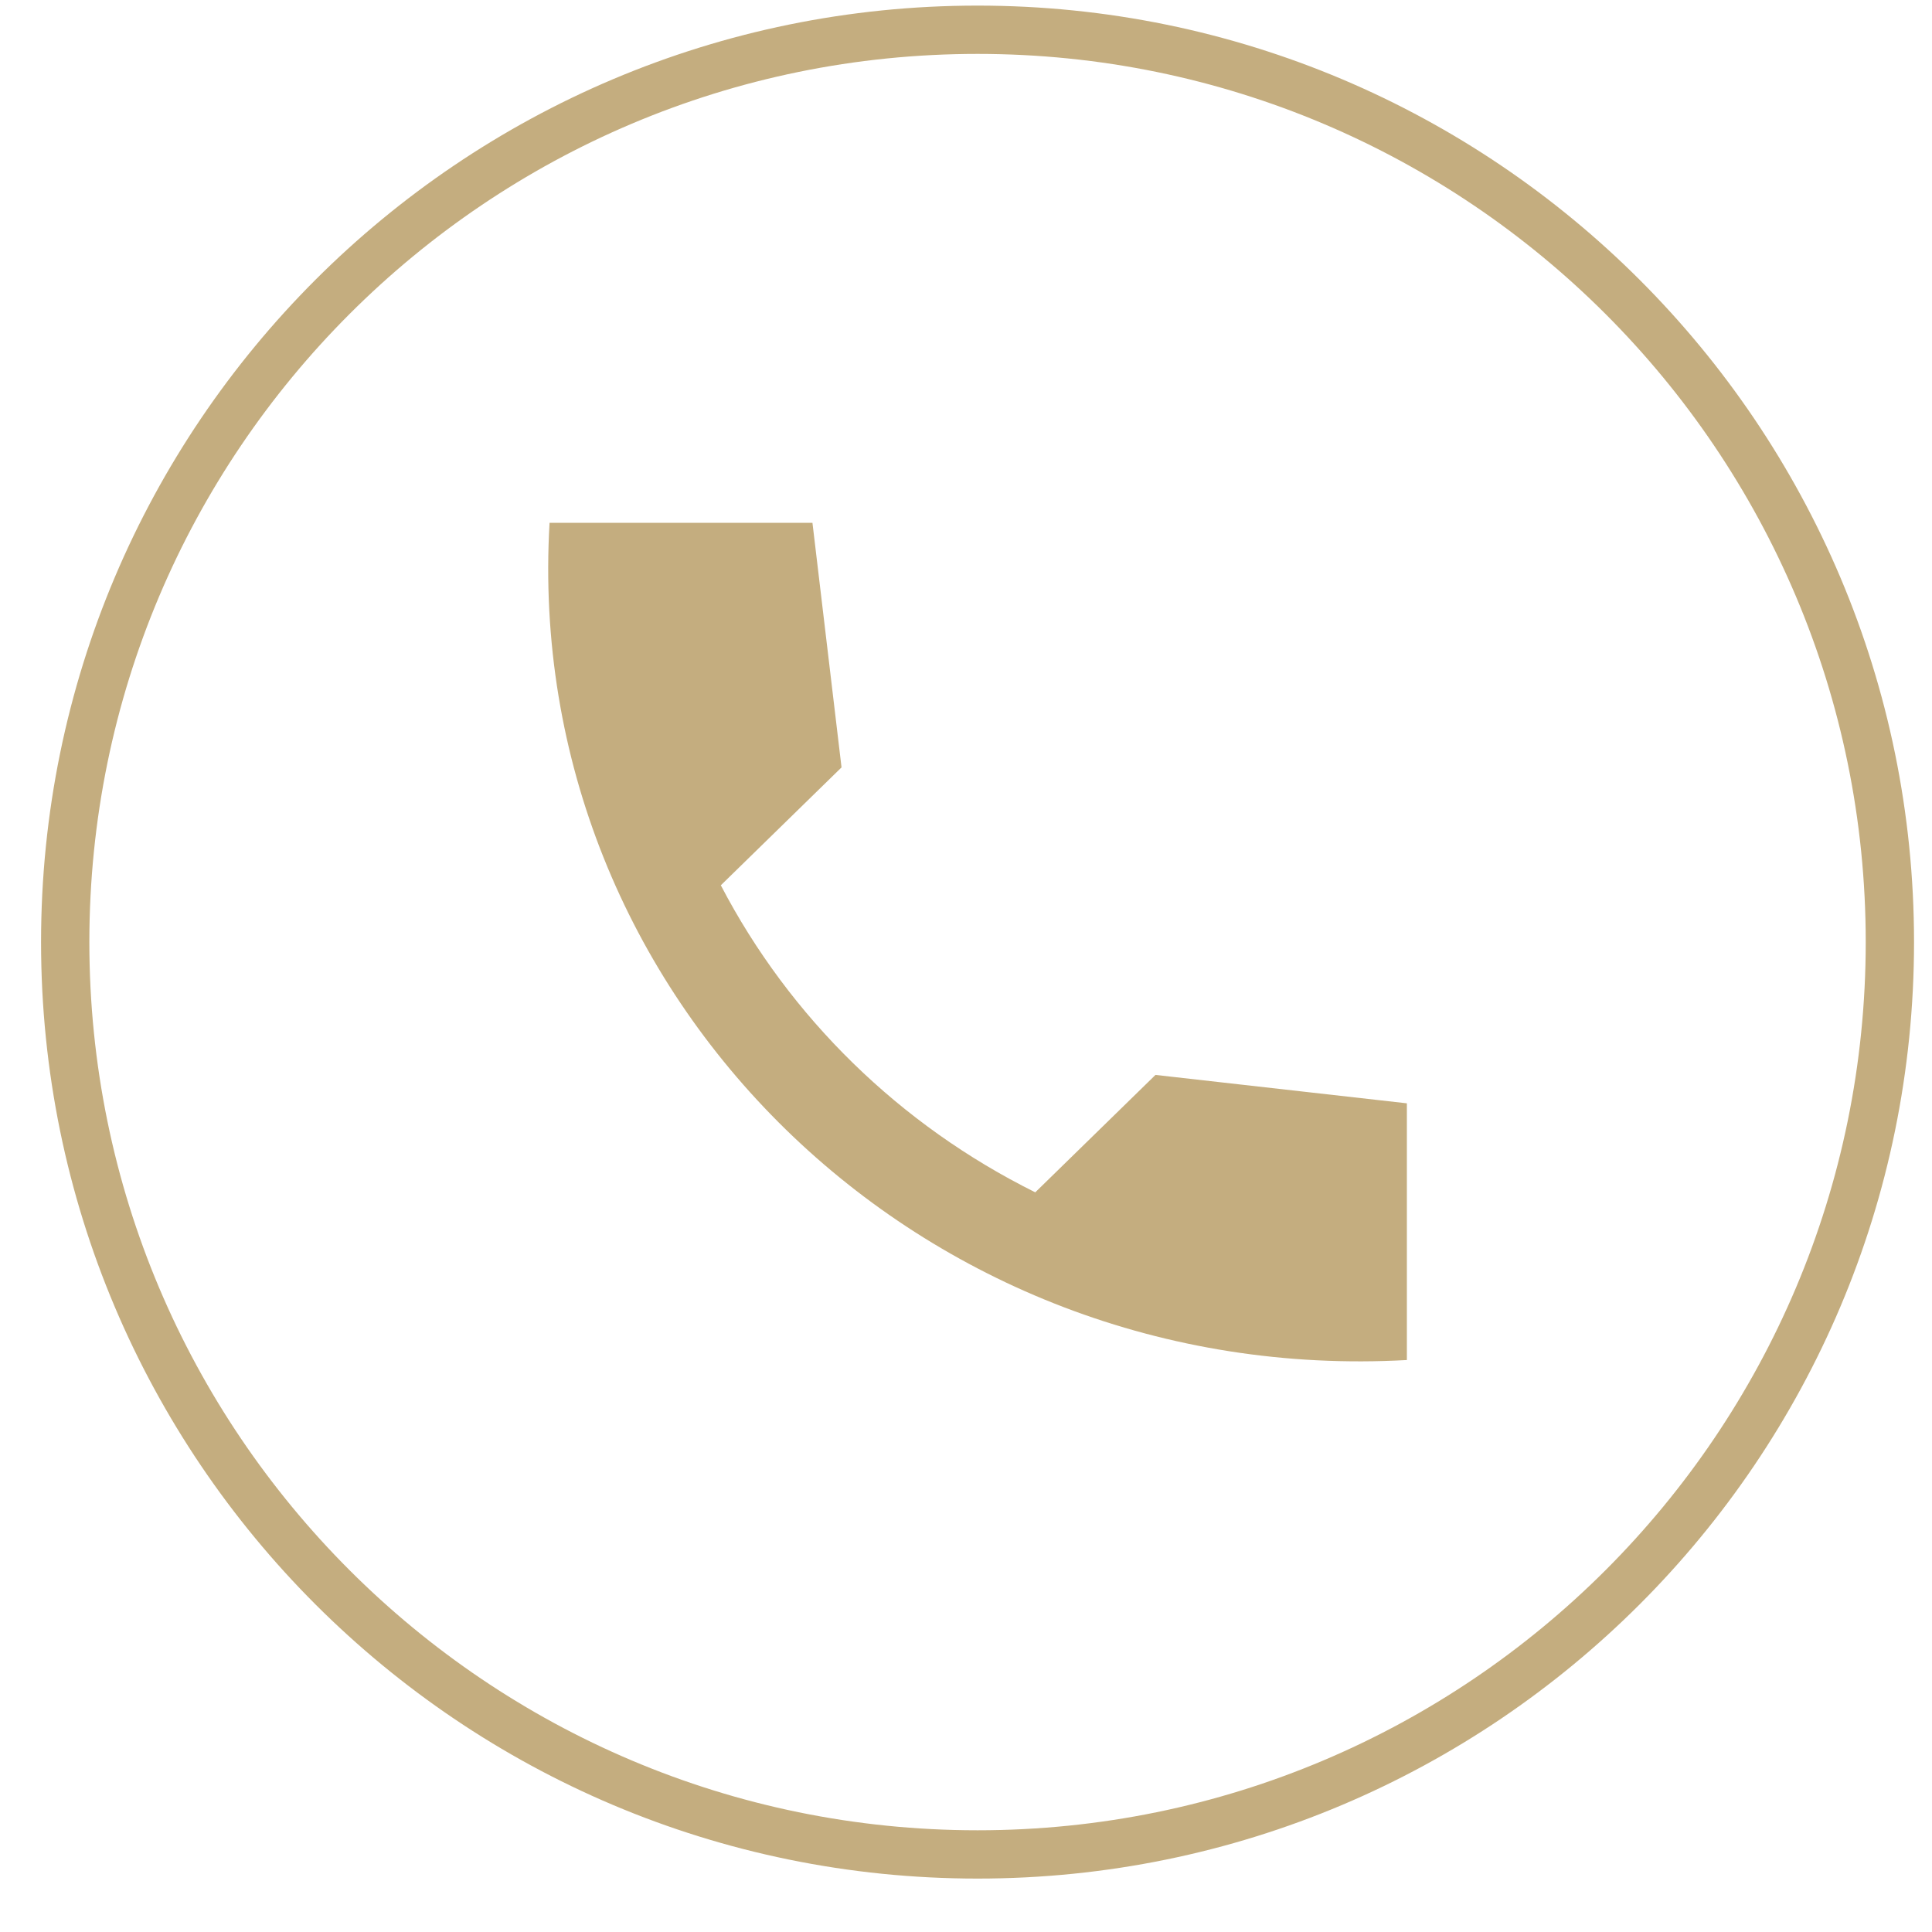 <?xml version="1.0" encoding="UTF-8"?> <svg xmlns="http://www.w3.org/2000/svg" width="40" height="40" viewBox="0 0 40 40" fill="none"> <path d="M29.128 22.843L23.923 22.255L21.434 24.686C18.63 23.293 16.351 21.067 14.924 18.329L17.423 15.888L16.821 10.824H11.378C10.806 20.644 19.073 28.718 29.128 28.158V22.843Z" fill="#C4AD7F"></path> <path d="M20.239 38.394C30.671 38.394 39.128 29.937 39.128 19.505C39.128 9.073 30.671 0.616 20.239 0.616C9.807 0.616 1.35 9.073 1.35 19.505C1.35 29.937 9.807 38.394 20.239 38.394Z" stroke="#C4AD7F"></path> </svg> 